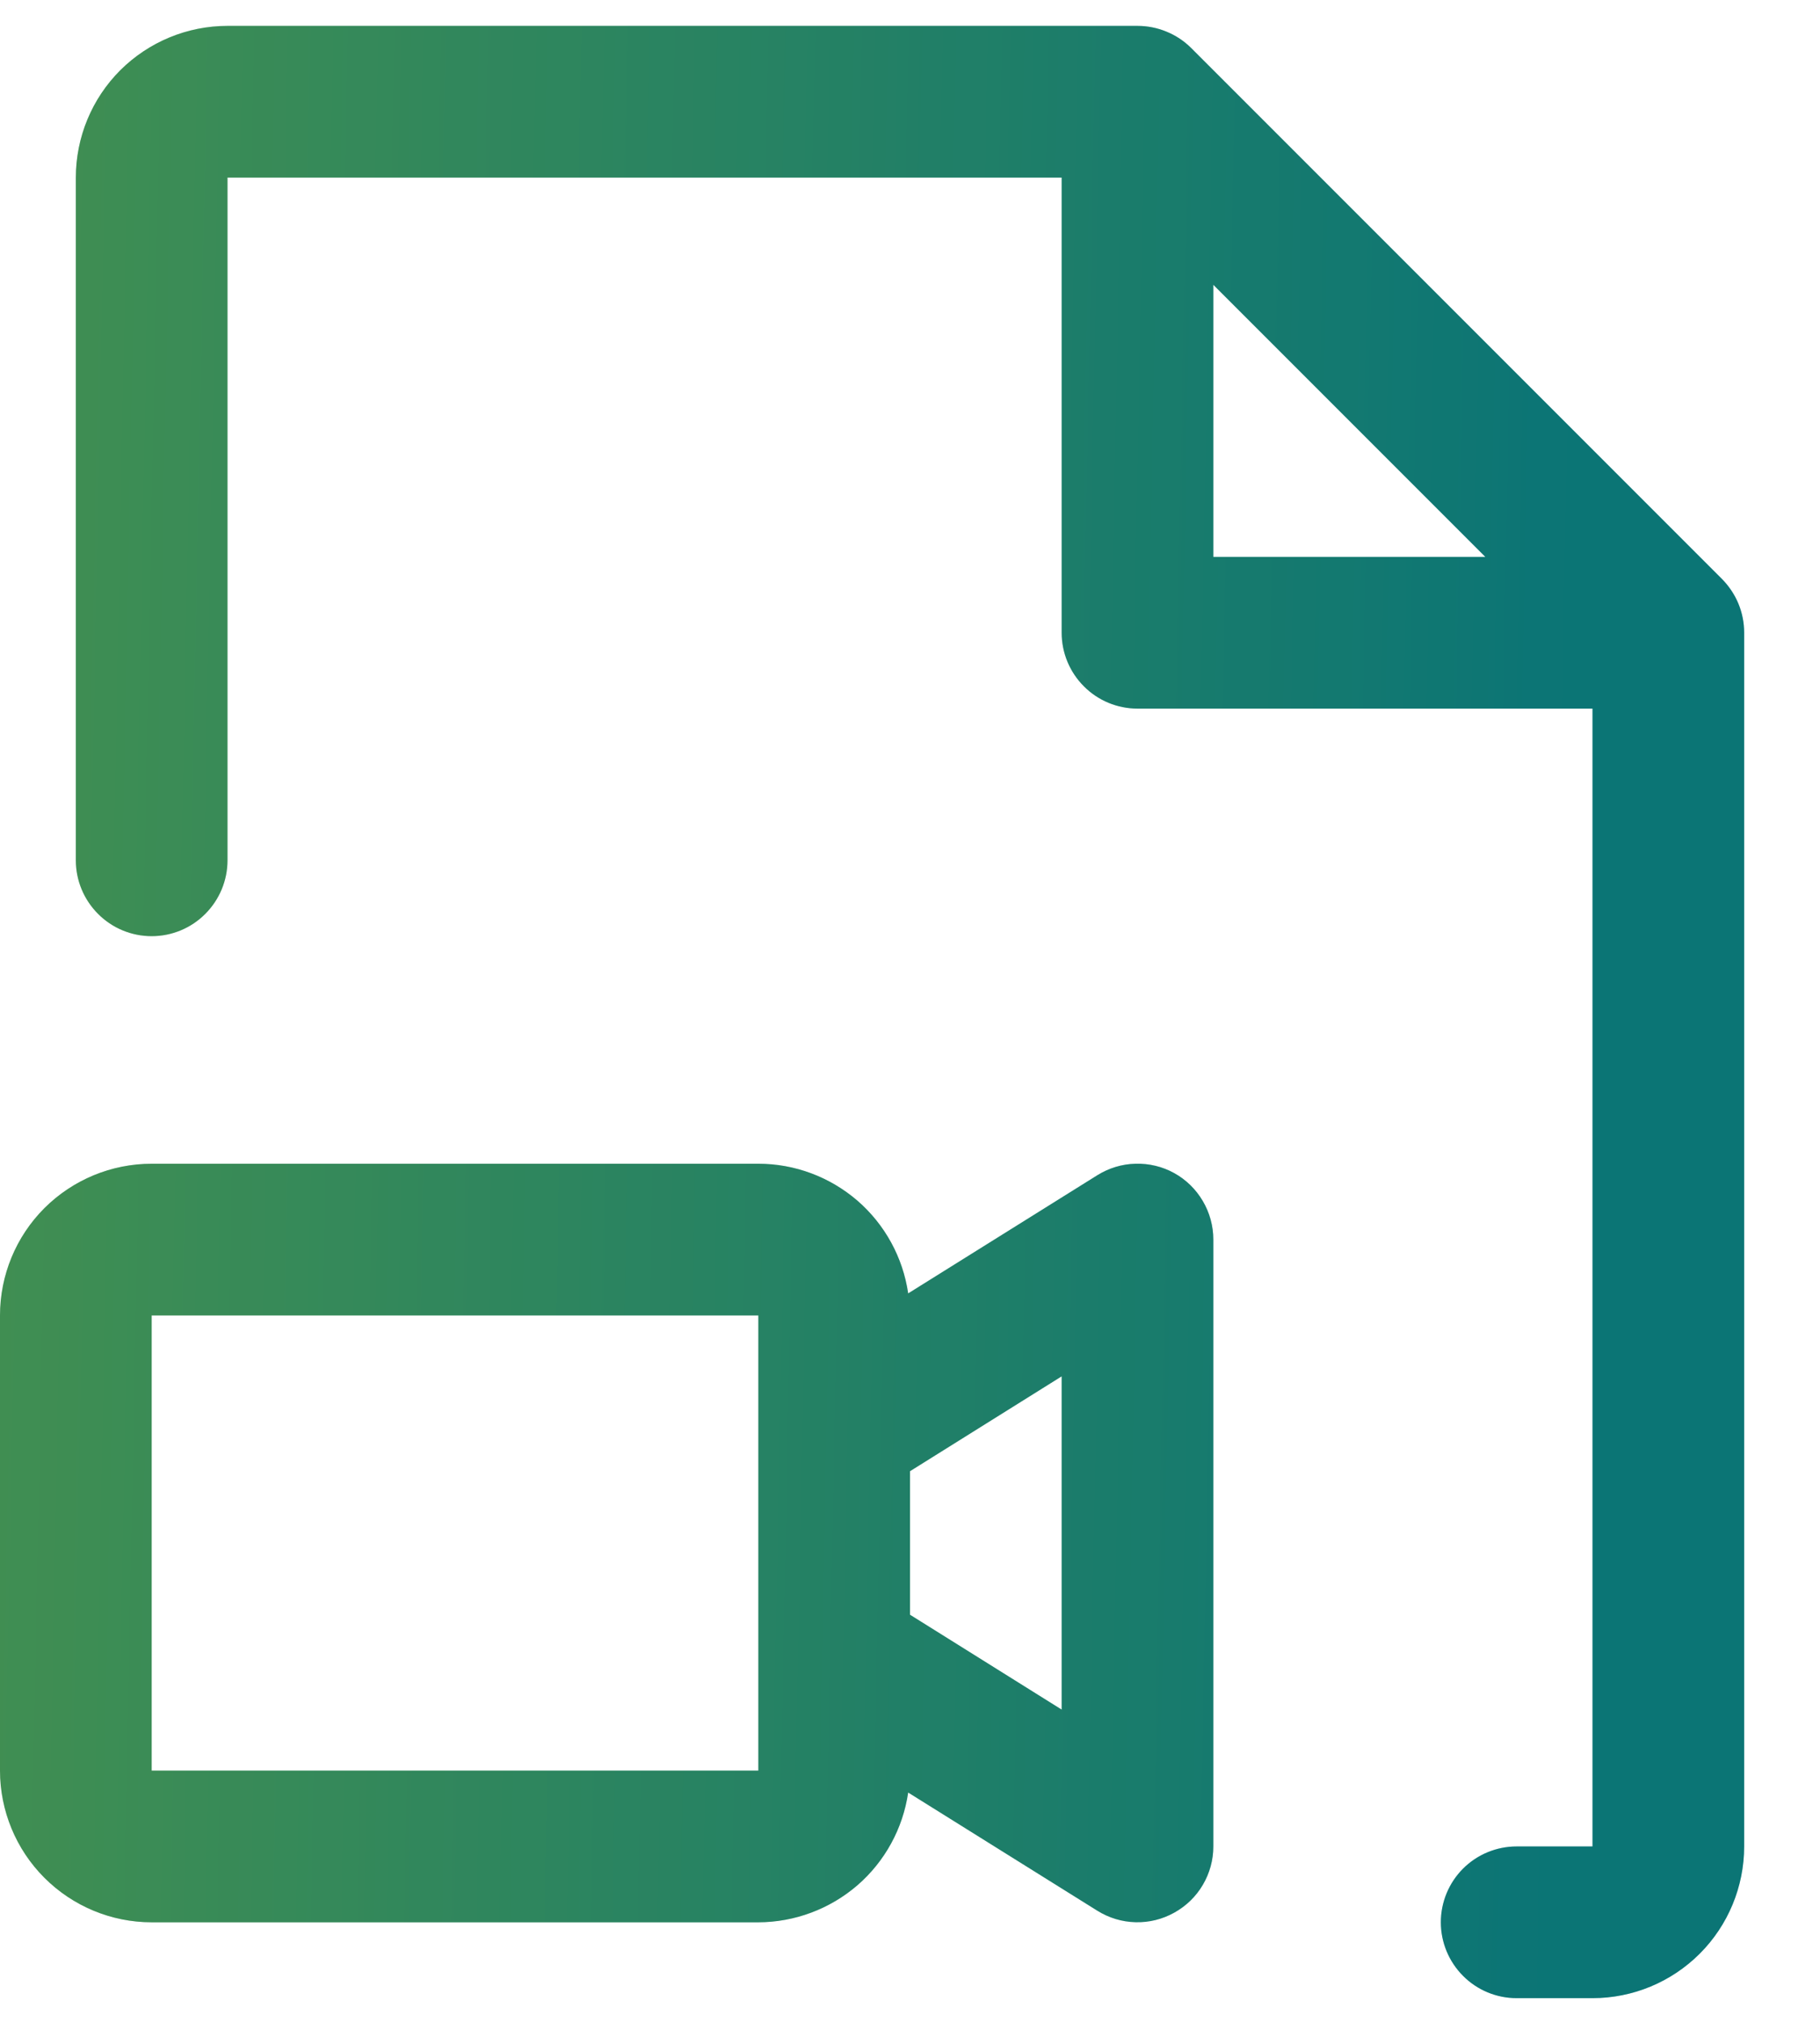 <svg width="18" height="20" viewBox="0 0 18 20" fill="none" xmlns="http://www.w3.org/2000/svg">
<path d="M17.031 5.725L11.781 0.475C11.711 0.405 11.628 0.35 11.537 0.313C11.446 0.275 11.348 0.256 11.25 0.256H2.25C1.852 0.256 1.471 0.414 1.189 0.695C0.908 0.976 0.75 1.358 0.75 1.756V8.506C0.75 8.705 0.829 8.895 0.97 9.036C1.11 9.177 1.301 9.256 1.5 9.256C1.699 9.256 1.89 9.177 2.03 9.036C2.171 8.895 2.25 8.705 2.25 8.506V1.756H10.5V6.256C10.5 6.455 10.579 6.645 10.72 6.786C10.86 6.927 11.051 7.006 11.25 7.006H15.75V18.256H15C14.801 18.256 14.61 18.335 14.47 18.475C14.329 18.616 14.25 18.807 14.25 19.006C14.25 19.204 14.329 19.395 14.47 19.536C14.61 19.677 14.801 19.756 15 19.756H15.75C16.148 19.756 16.529 19.598 16.811 19.316C17.092 19.035 17.25 18.653 17.25 18.256V6.256C17.25 6.157 17.231 6.06 17.193 5.968C17.155 5.877 17.1 5.795 17.031 5.725ZM12 2.816L14.69 5.506H12V2.816ZM11.614 11.599C11.497 11.534 11.364 11.502 11.23 11.506C11.096 11.509 10.966 11.549 10.852 11.62L8.982 12.788C8.93 12.432 8.752 12.107 8.48 11.871C8.207 11.636 7.86 11.506 7.5 11.506H1.5C1.102 11.506 0.721 11.664 0.439 11.945C0.158 12.226 0 12.608 0 13.006V17.506C0 17.903 0.158 18.285 0.439 18.566C0.721 18.848 1.102 19.006 1.5 19.006H7.5C7.86 19.005 8.207 18.875 8.48 18.64C8.752 18.404 8.93 18.079 8.982 17.723L10.852 18.891C10.966 18.962 11.096 19.002 11.23 19.005C11.364 19.009 11.496 18.976 11.613 18.911C11.73 18.846 11.828 18.752 11.896 18.636C11.964 18.521 12 18.39 12 18.256V12.256C12 12.122 11.964 11.99 11.896 11.875C11.828 11.759 11.731 11.664 11.614 11.599ZM7.5 17.506H1.5V13.006H7.5V17.506ZM10.5 16.903L9 15.965V14.546L10.5 13.608V16.903Z" fill="url(#paint0_linear_7885_22129)"/>
<path d="M17.031 5.725L11.781 0.475C11.711 0.405 11.628 0.35 11.537 0.313C11.446 0.275 11.348 0.256 11.25 0.256H2.25C1.852 0.256 1.471 0.414 1.189 0.695C0.908 0.976 0.75 1.358 0.75 1.756V8.506C0.75 8.705 0.829 8.895 0.97 9.036C1.11 9.177 1.301 9.256 1.5 9.256C1.699 9.256 1.89 9.177 2.03 9.036C2.171 8.895 2.25 8.705 2.25 8.506V1.756H10.5V6.256C10.5 6.455 10.579 6.645 10.72 6.786C10.86 6.927 11.051 7.006 11.25 7.006H15.75V18.256H15C14.801 18.256 14.61 18.335 14.47 18.475C14.329 18.616 14.25 18.807 14.25 19.006C14.25 19.204 14.329 19.395 14.47 19.536C14.61 19.677 14.801 19.756 15 19.756H15.75C16.148 19.756 16.529 19.598 16.811 19.316C17.092 19.035 17.25 18.653 17.25 18.256V6.256C17.25 6.157 17.231 6.06 17.193 5.968C17.155 5.877 17.1 5.795 17.031 5.725ZM12 2.816L14.69 5.506H12V2.816ZM11.614 11.599C11.497 11.534 11.364 11.502 11.23 11.506C11.096 11.509 10.966 11.549 10.852 11.62L8.982 12.788C8.93 12.432 8.752 12.107 8.48 11.871C8.207 11.636 7.86 11.506 7.5 11.506H1.5C1.102 11.506 0.721 11.664 0.439 11.945C0.158 12.226 0 12.608 0 13.006V17.506C0 17.903 0.158 18.285 0.439 18.566C0.721 18.848 1.102 19.006 1.5 19.006H7.5C7.86 19.005 8.207 18.875 8.48 18.64C8.752 18.404 8.93 18.079 8.982 17.723L10.852 18.891C10.966 18.962 11.096 19.002 11.23 19.005C11.364 19.009 11.496 18.976 11.613 18.911C11.73 18.846 11.828 18.752 11.896 18.636C11.964 18.521 12 18.39 12 18.256V12.256C12 12.122 11.964 11.99 11.896 11.875C11.828 11.759 11.731 11.664 11.614 11.599ZM7.5 17.506H1.5V13.006H7.5V17.506ZM10.5 16.903L9 15.965V14.546L10.5 13.608V16.903Z" fill="black" fill-opacity="0.23"/>
<defs>
<linearGradient id="paint0_linear_7885_22129" x1="-4.189" y1="0.256" x2="15.684" y2="0.647" gradientUnits="userSpaceOnUse">
<stop stop-color="#67C25D"/>
<stop offset="1" stop-color="#0E9798"/>
</linearGradient>
</defs>
</svg>
